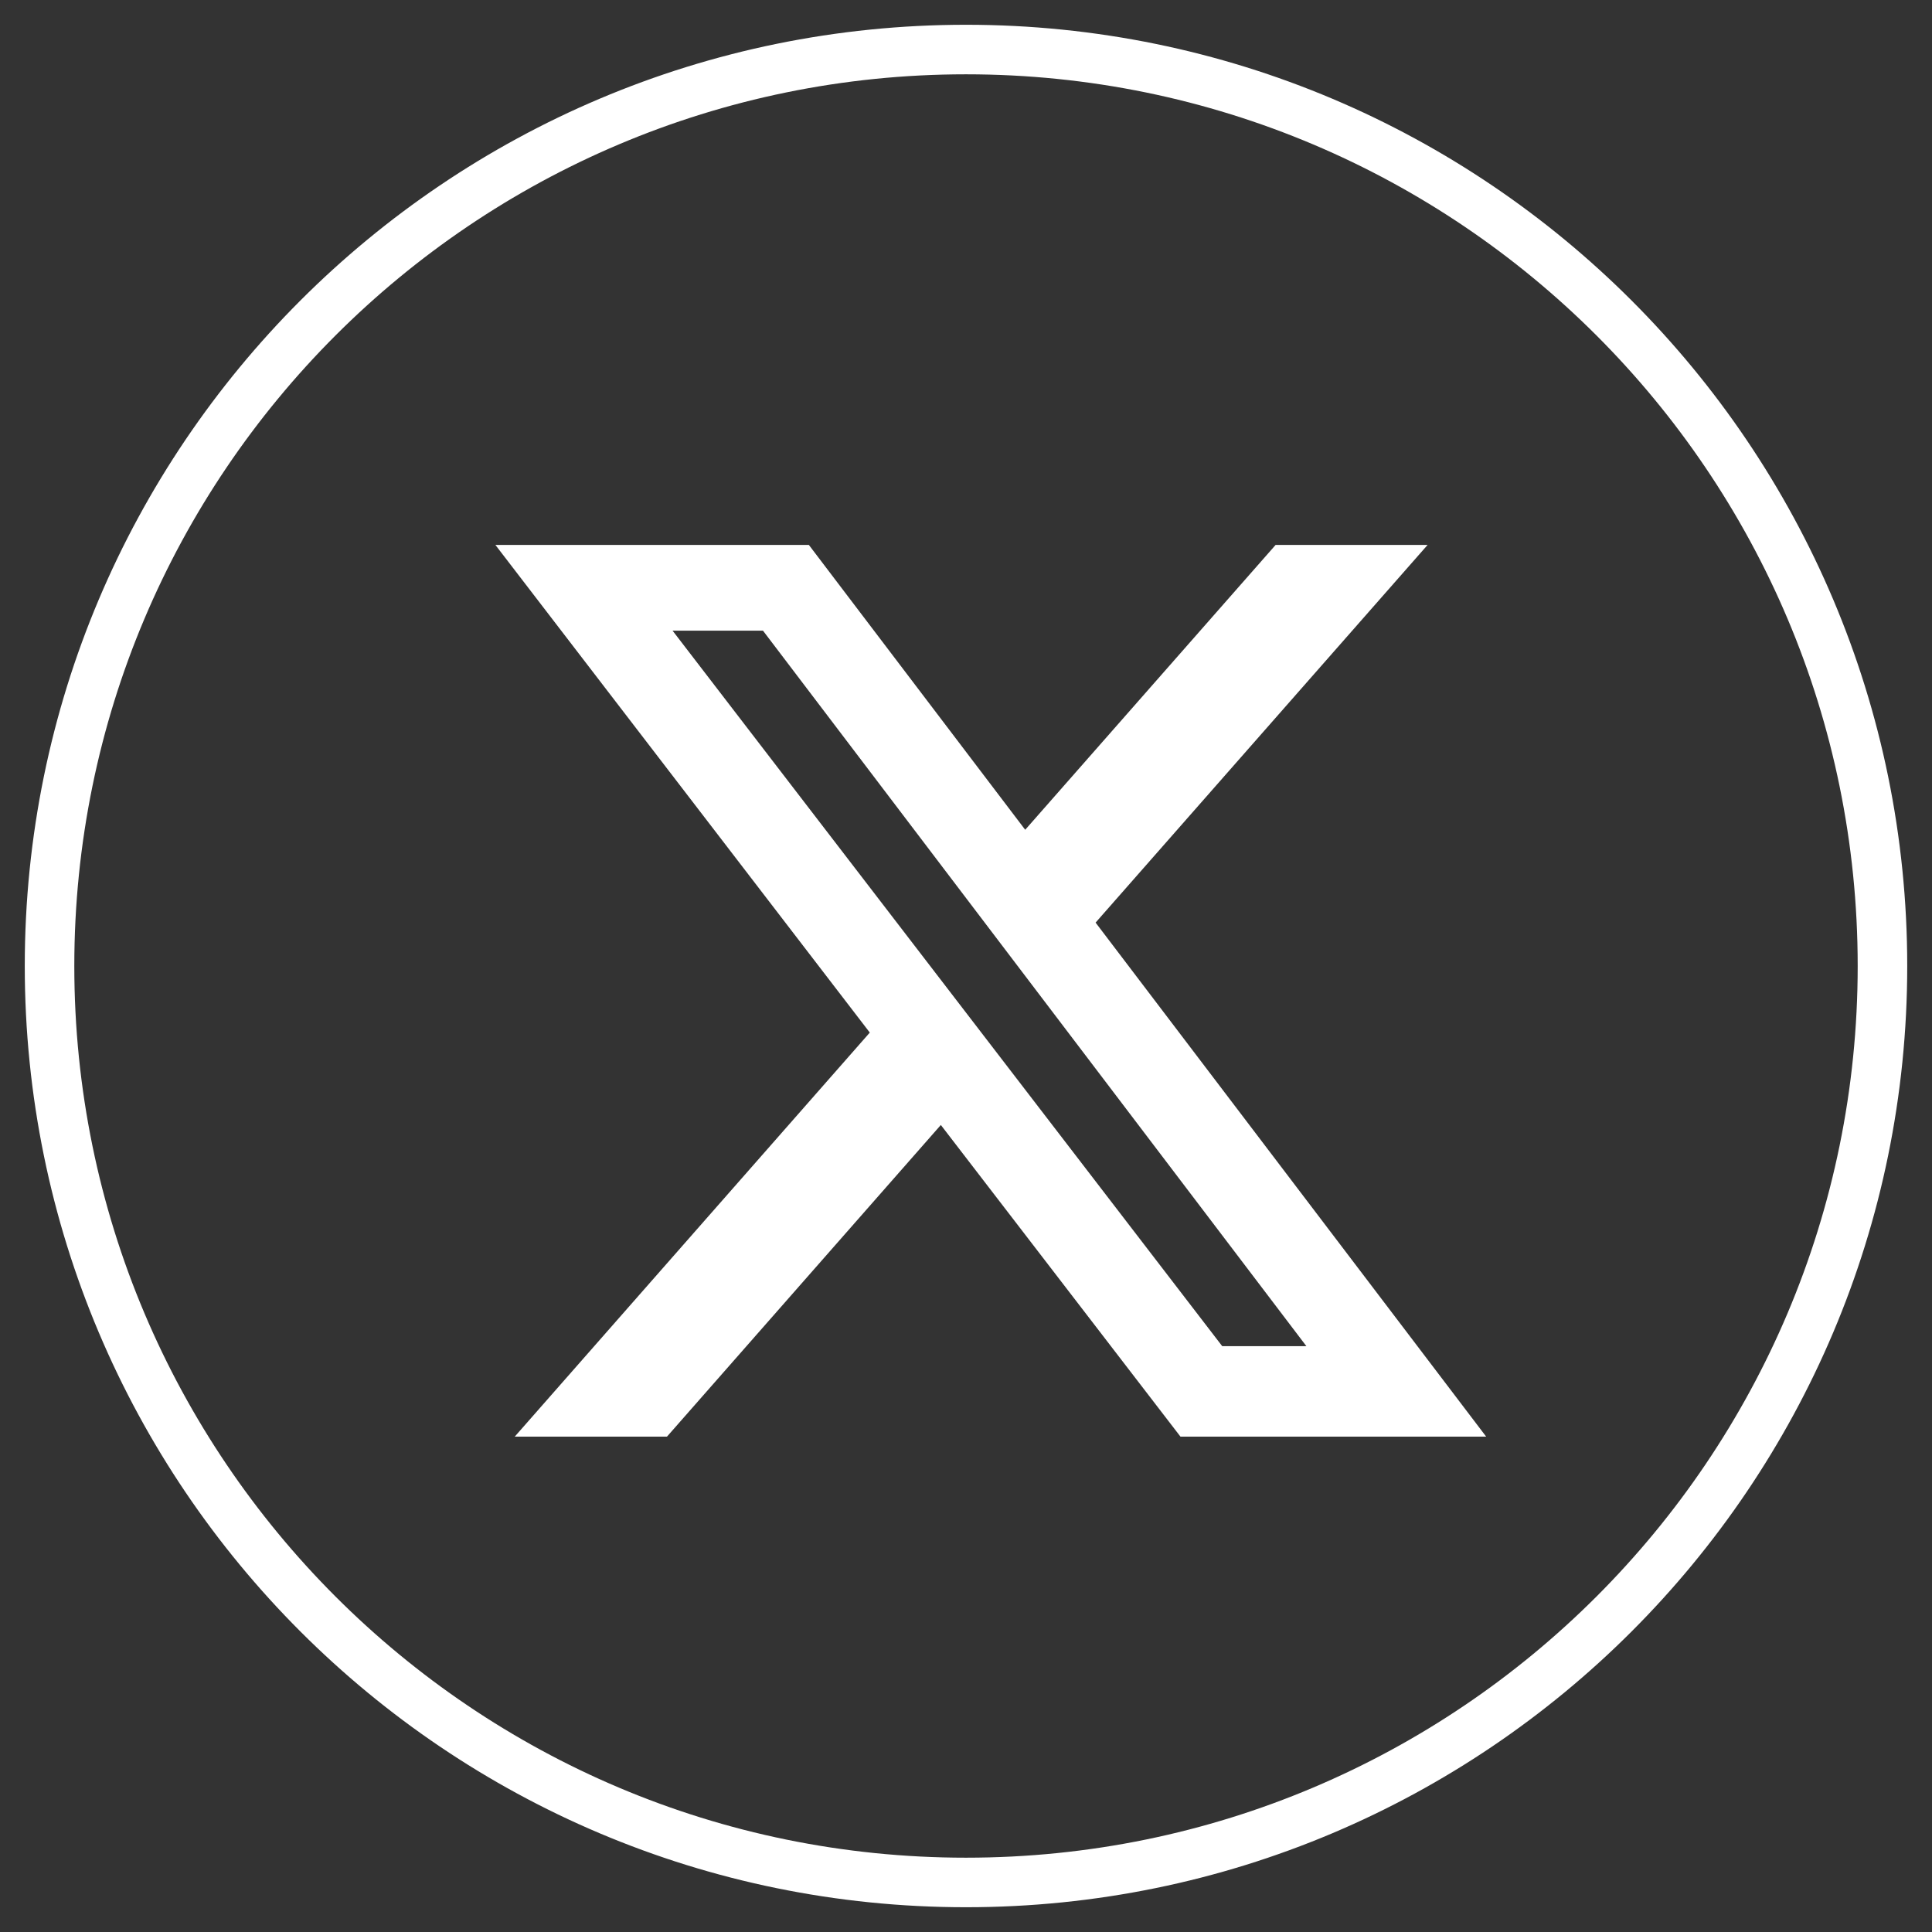 <svg width="39" height="39" viewBox="0 0 39 39" fill="none" xmlns="http://www.w3.org/2000/svg">
<rect x="0" y="0" width="39" height="39" fill="#333333" stroke="none"/>
<path d="M19.5 38C29.717 38 38 29.717 38 19.5C38 9.283 29.717 1 19.5 1C9.283 1 1 9.283 1 19.5C1 29.717 9.283 38 19.5 38Z" stroke="white" stroke-miterlimit="10"/>
<path d="M25.75 11H28.818L22.116 18.624L30 29H23.829L18.992 22.709L13.464 29H10.391L17.558 20.844L10 11H16.328L20.695 16.75L25.75 11ZM24.672 27.174H26.371L15.402 12.731H13.577L24.672 27.174Z" fill="white"/>
</svg>
